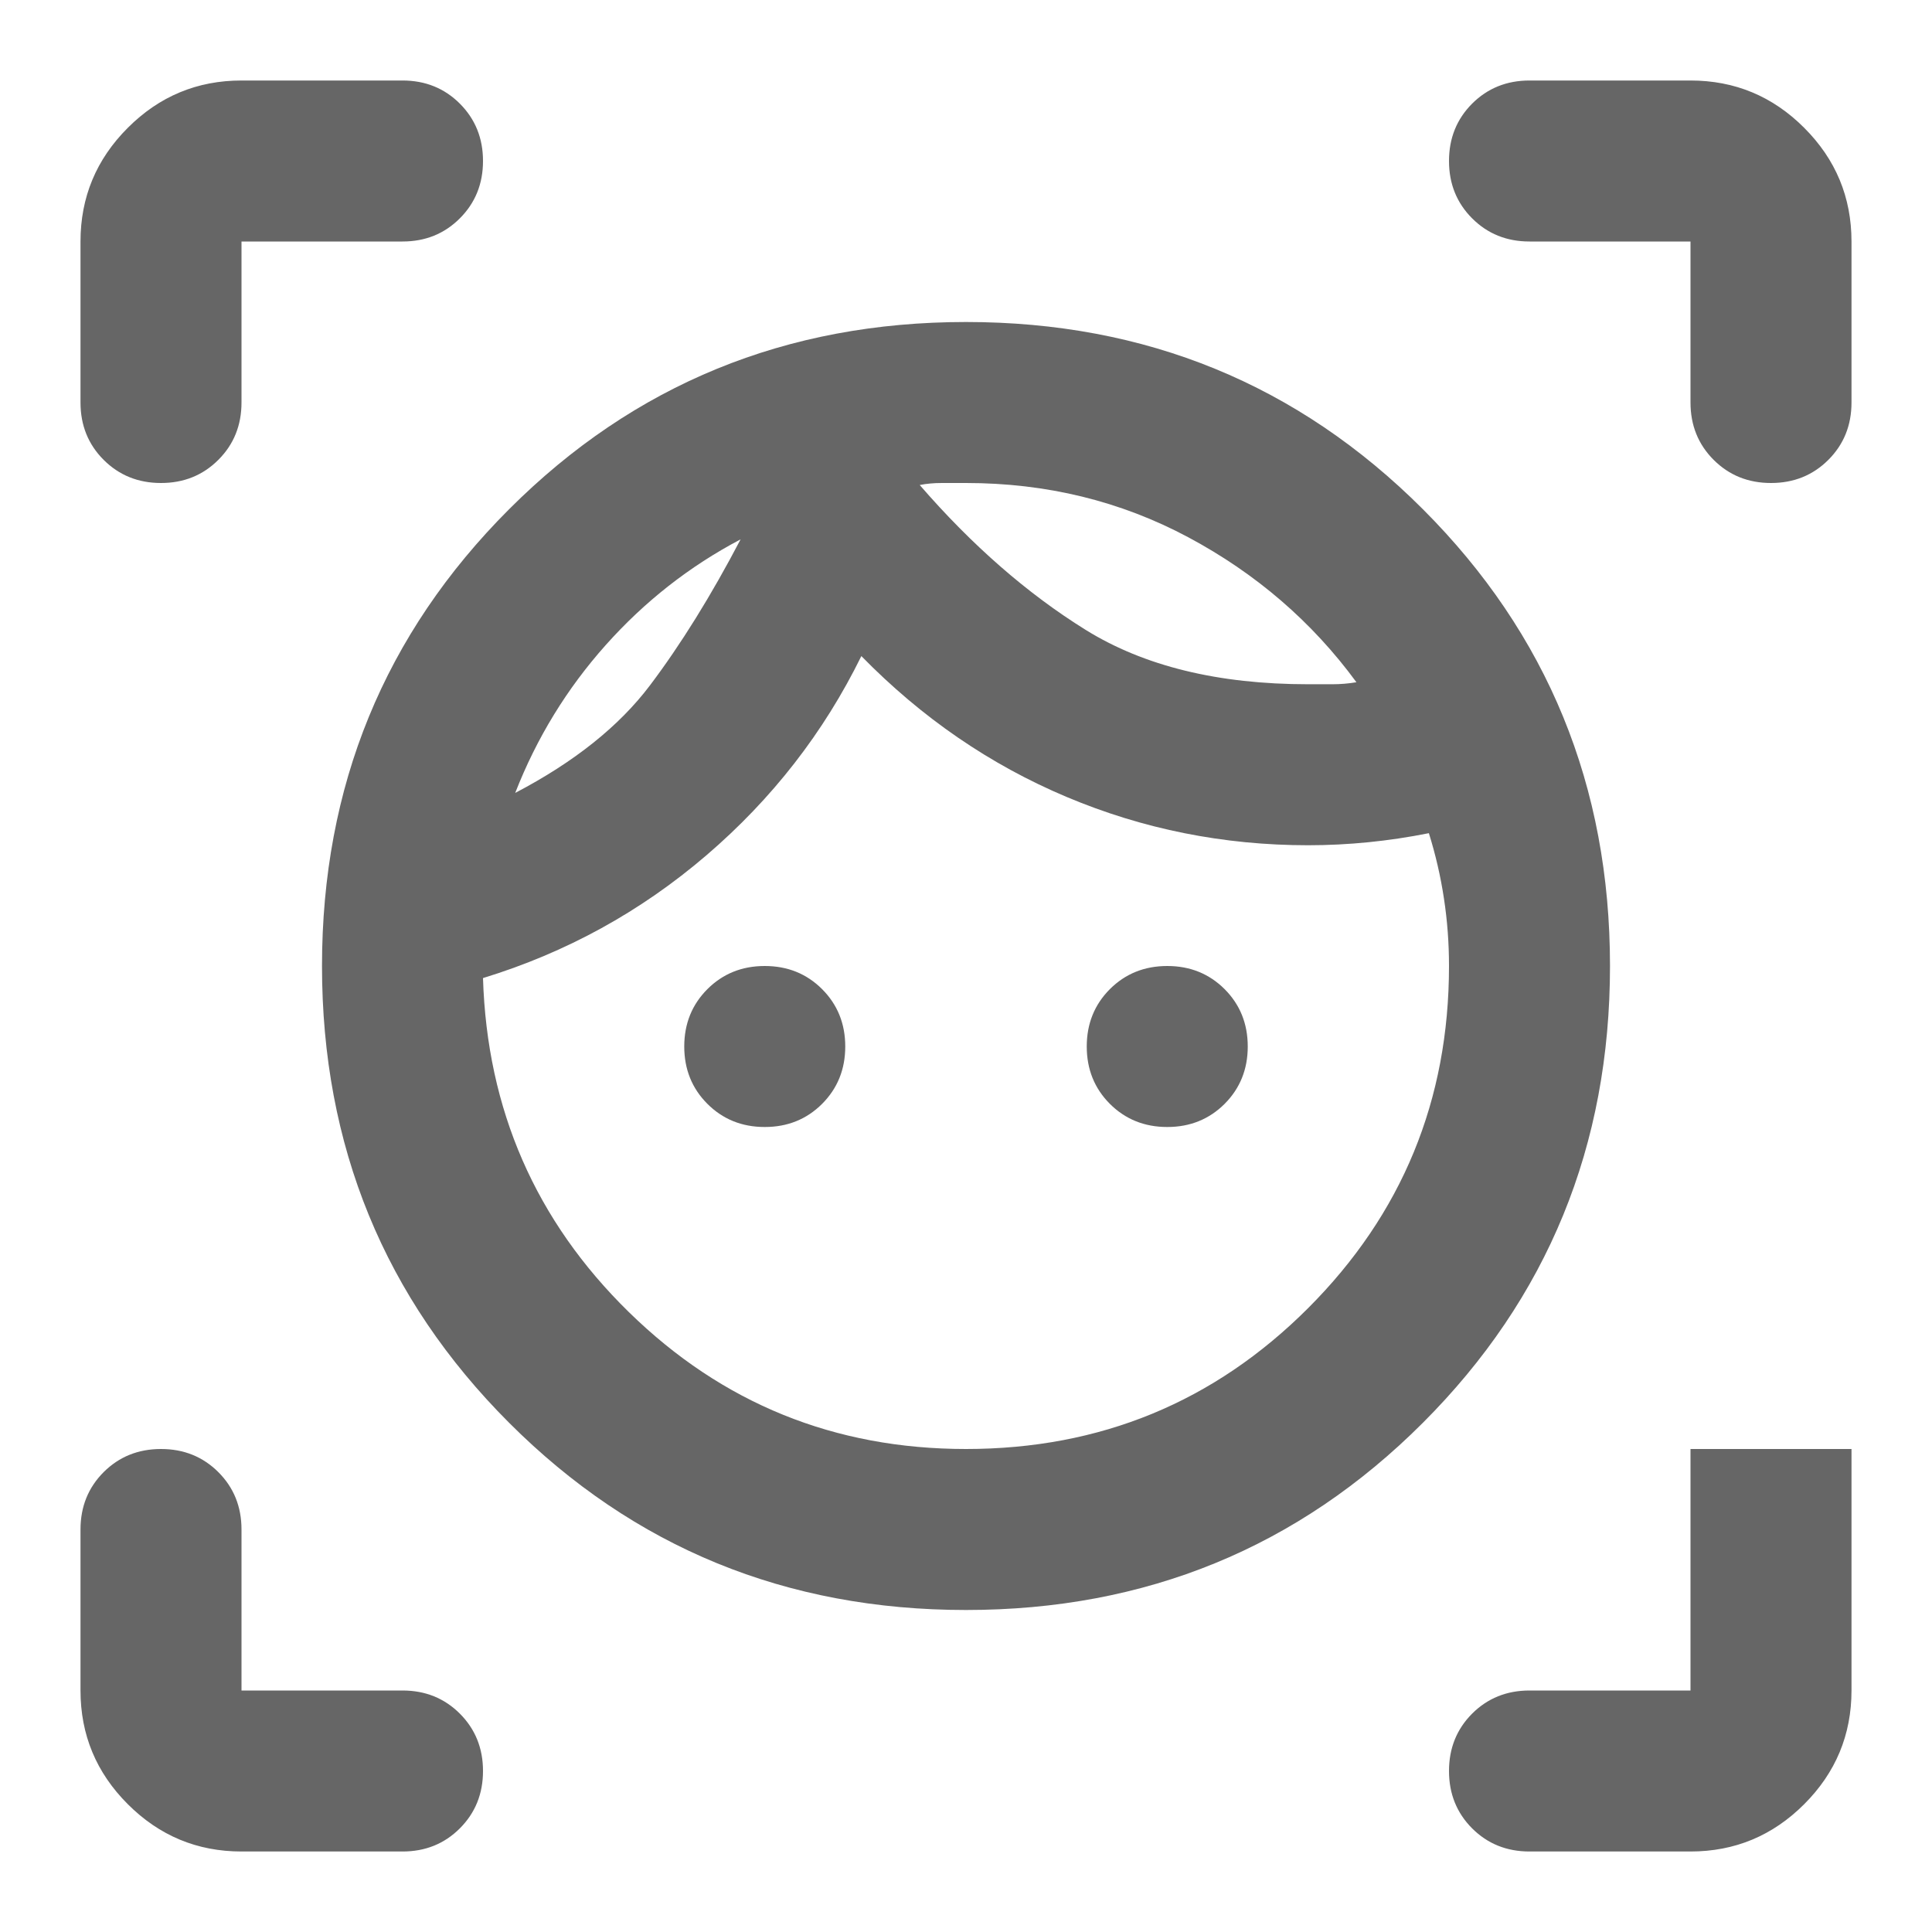 <svg width="72" height="72" viewBox="0 0 72 72" fill="none" xmlns="http://www.w3.org/2000/svg"> <path d="M36 60C29.3 60 23.625 57.675 18.975 53.025C14.325 48.375 12 42.7 12 36C12 29.3 14.325 23.625 18.975 18.975C23.625 14.325 29.3 12 36 12C42.7 12 48.375 14.325 53.025 18.975C57.675 23.625 60 29.3 60 36C60 42.7 57.675 48.375 53.025 53.025C48.375 57.675 42.7 60 36 60ZM36 54C41 54 45.25 52.25 48.75 48.75C52.25 45.25 54 41 54 36C54 35.15 53.938 34.312 53.812 33.487C53.688 32.663 53.5 31.85 53.25 31.05C52.5 31.2 51.75 31.312 51 31.387C50.25 31.462 49.5 31.5 48.75 31.5C45.6 31.5 42.6 30.9 39.75 29.7C36.9 28.5 34.35 26.75 32.1 24.45C30.7 27.3 28.775 29.775 26.325 31.875C23.875 33.975 21.1 35.5 18 36.45C18.15 41.35 19.962 45.5 23.438 48.9C26.913 52.3 31.1 54 36 54ZM19.2 29.55C21.4 28.4 23.075 27.062 24.225 25.538C25.375 24.012 26.5 22.2 27.6 20.1C25.7 21.1 24.025 22.413 22.575 24.038C21.125 25.663 20 27.5 19.2 29.55ZM28.5 42C27.65 42 26.938 41.712 26.363 41.138C25.788 40.562 25.5 39.85 25.5 39C25.5 38.15 25.788 37.438 26.363 36.862C26.938 36.288 27.65 36 28.5 36C29.35 36 30.062 36.288 30.637 36.862C31.212 37.438 31.5 38.15 31.5 39C31.5 39.85 31.212 40.562 30.637 41.138C30.062 41.712 29.35 42 28.5 42ZM48.75 25.5H49.65C49.95 25.5 50.25 25.475 50.55 25.425C48.9 23.175 46.812 21.375 44.288 20.025C41.763 18.675 39 18 36 18H35.1C34.8 18 34.525 18.025 34.275 18.075C36.225 20.325 38.288 22.125 40.462 23.475C42.638 24.825 45.4 25.5 48.75 25.5ZM43.5 42C42.65 42 41.938 41.712 41.362 41.138C40.788 40.562 40.5 39.85 40.5 39C40.5 38.15 40.788 37.438 41.362 36.862C41.938 36.288 42.65 36 43.5 36C44.35 36 45.062 36.288 45.638 36.862C46.212 37.438 46.5 38.15 46.5 39C46.5 39.85 46.212 40.562 45.638 41.138C45.062 41.712 44.35 42 43.5 42ZM3 15V9C3 7.35 3.587 5.938 4.763 4.763C5.938 3.587 7.35 3 9 3H15C15.85 3 16.562 3.288 17.137 3.862C17.712 4.438 18 5.15 18 6C18 6.85 17.712 7.562 17.137 8.137C16.562 8.713 15.85 9 15 9H9V15C9 15.85 8.713 16.562 8.137 17.137C7.562 17.712 6.85 18 6 18C5.15 18 4.438 17.712 3.862 17.137C3.288 16.562 3 15.85 3 15ZM15 69H9C7.35 69 5.938 68.412 4.763 67.237C3.587 66.062 3 64.65 3 63V57C3 56.15 3.288 55.438 3.862 54.862C4.438 54.288 5.15 54 6 54C6.85 54 7.562 54.288 8.137 54.862C8.713 55.438 9 56.15 9 57V63H15C15.85 63 16.562 63.288 17.137 63.862C17.712 64.438 18 65.15 18 66C18 66.85 17.712 67.562 17.137 68.138C16.562 68.713 15.85 69 15 69ZM63 69H57C56.15 69 55.438 68.713 54.862 68.138C54.288 67.562 54 66.85 54 66C54 65.15 54.288 64.438 54.862 63.862C55.438 63.288 56.15 63 57 63H63V54H69V63C69 64.65 68.412 66.062 67.237 67.237C66.062 68.412 64.65 69 63 69ZM63 15V9H57C56.15 9 55.438 8.713 54.862 8.137C54.288 7.562 54 6.85 54 6C54 5.15 54.288 4.438 54.862 3.862C55.438 3.288 56.15 3 57 3H63C64.65 3 66.062 3.587 67.237 4.763C68.412 5.938 69 7.35 69 9V15C69 15.85 68.713 16.562 68.138 17.137C67.562 17.712 66.85 18 66 18C65.15 18 64.438 17.712 63.862 17.137C63.288 16.562 63 15.85 63 15Z" fill="#666666"/> </svg>